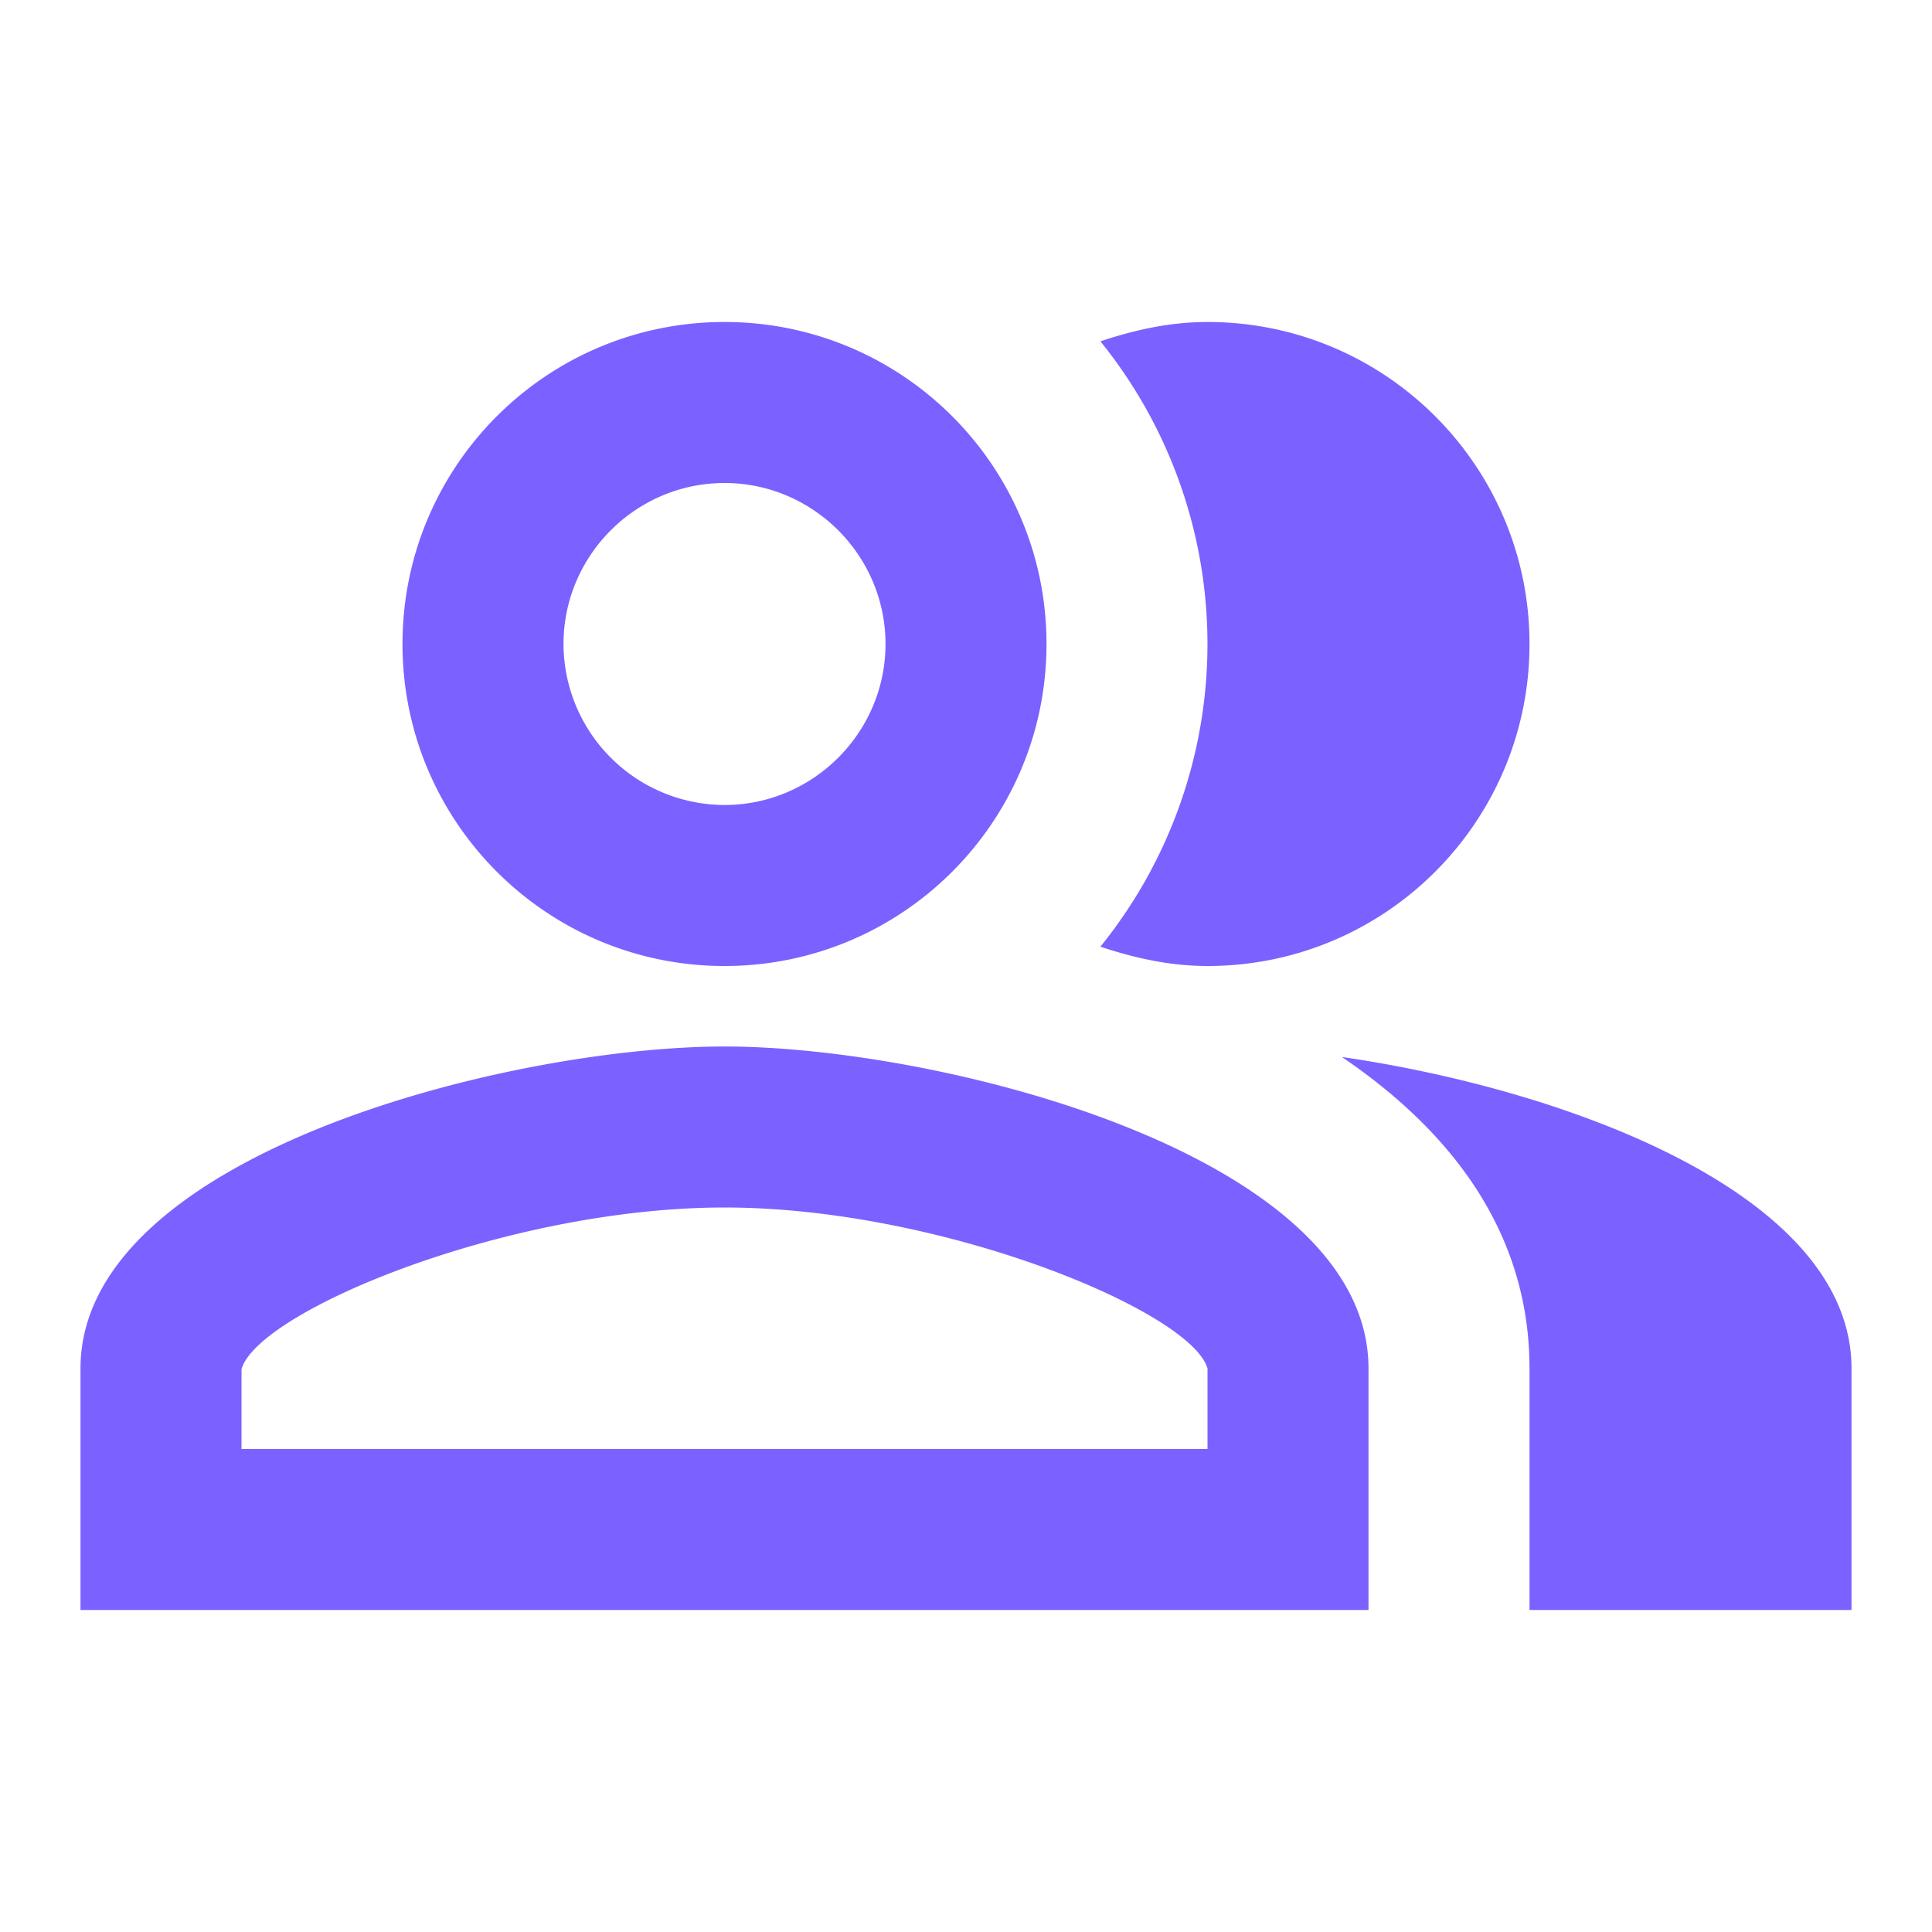 <svg width="30" height="30" viewBox="0 0 30 30" fill="none" xmlns="http://www.w3.org/2000/svg">
    <path d="M20.837 16.413c1.713 1.162 2.913 2.737 2.913 4.837V25h5v-3.75c0-2.725-4.462-4.337-7.913-4.837zM18.75 15c2.762 0 5-2.238 5-5 0-2.763-2.238-5-5-5-.587 0-1.137.125-1.663.3a7.475 7.475 0 0 1 0 9.4c.526.175 1.076.3 1.663.3zM11.25 15c2.762 0 5-2.238 5-5 0-2.763-2.238-5-5-5s-5 2.237-5 5c0 2.762 2.238 5 5 5zm0-7.5c1.375 0 2.5 1.125 2.5 2.5s-1.125 2.5-2.5 2.5a2.507 2.507 0 0 1-2.5-2.5c0-1.375 1.125-2.5 2.5-2.5zM11.25 16.25c-3.338 0-10 1.675-10 5V25h20v-3.75c0-3.325-6.662-5-10-5zm7.5 6.25h-15v-1.238c.25-.9 4.125-2.512 7.5-2.512s7.25 1.613 7.5 2.5v1.25z" fill="#7B61FF"/>
</svg>
